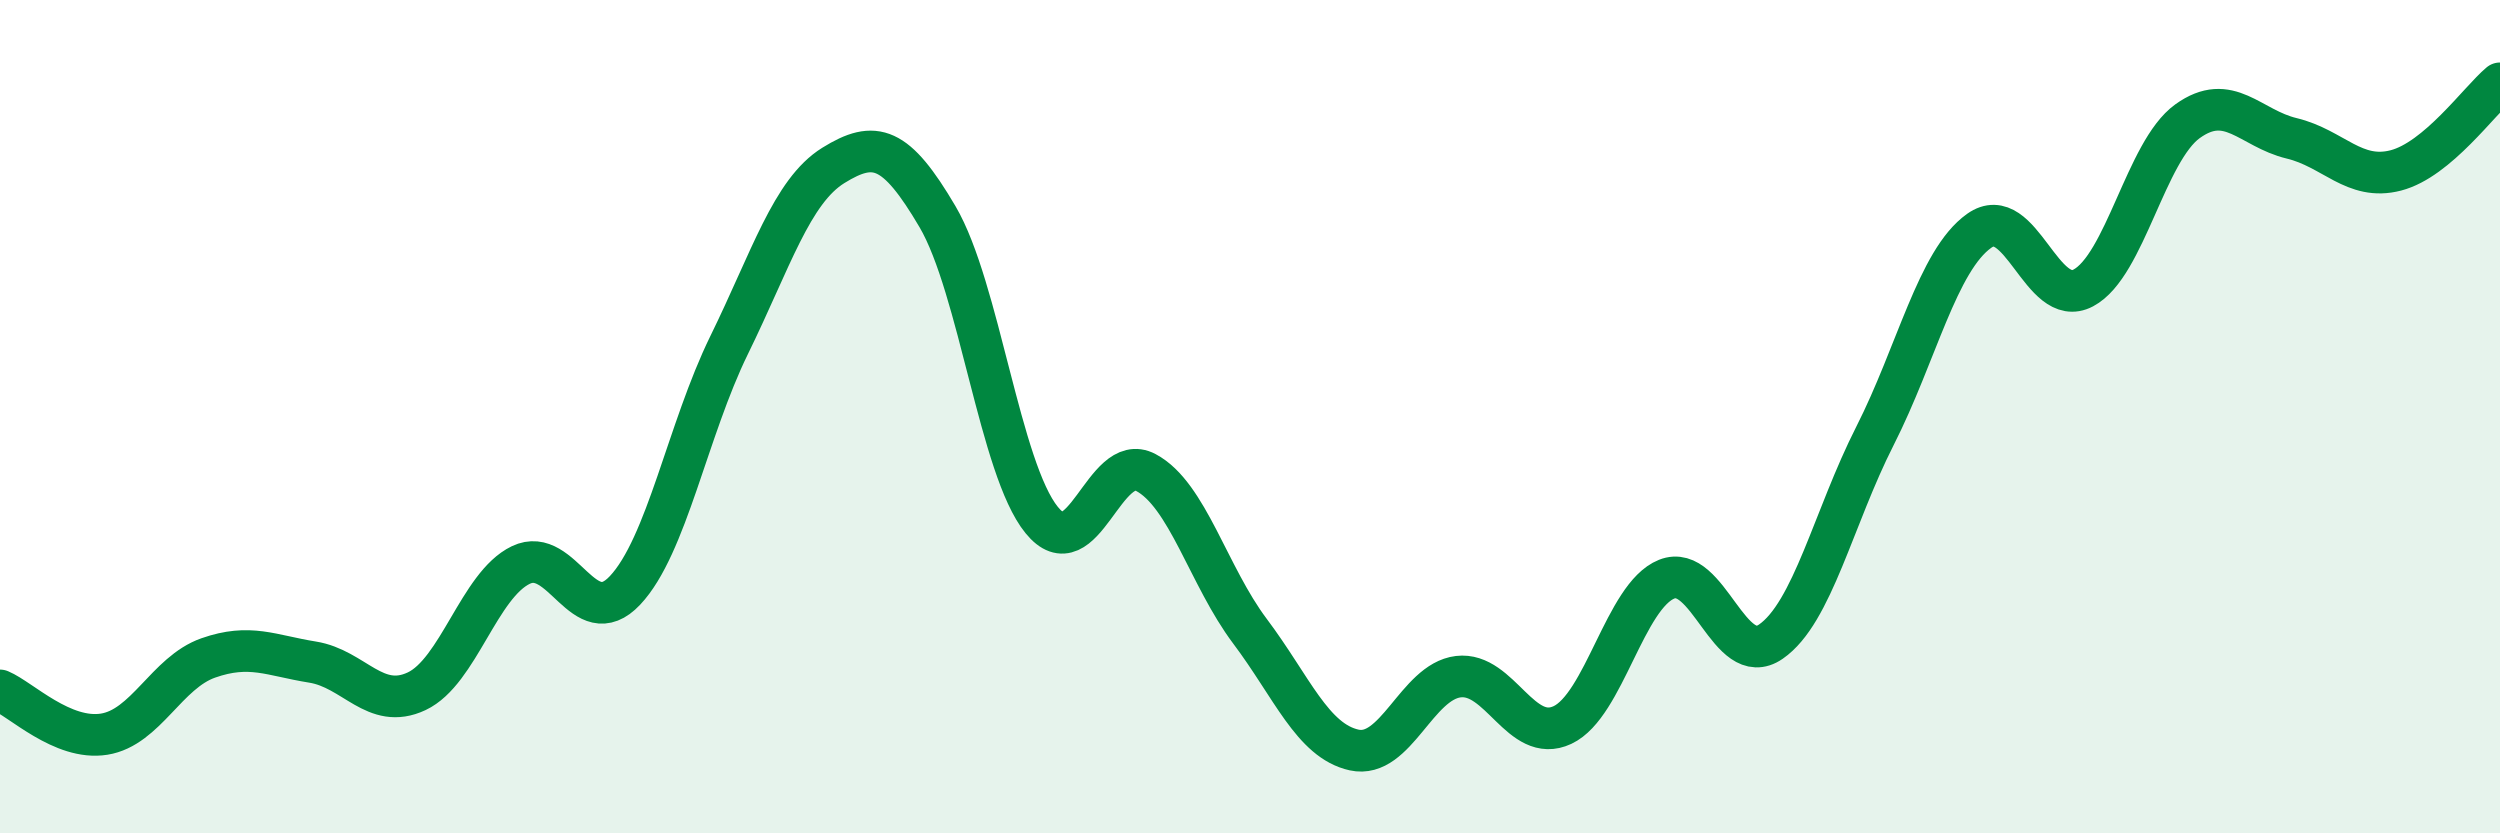 
    <svg width="60" height="20" viewBox="0 0 60 20" xmlns="http://www.w3.org/2000/svg">
      <path
        d="M 0,16.57 C 0.5,16.78 1.5,17.78 2.5,17.62 C 3.5,17.46 4,16.14 5,15.79 C 6,15.44 6.5,15.73 7.5,15.89 C 8.5,16.05 9,17.06 10,16.59 C 11,16.12 11.5,14.04 12.5,13.56 C 13.5,13.08 14,15.23 15,14.17 C 16,13.11 16.5,10.32 17.5,8.28 C 18.5,6.24 19,4.59 20,3.97 C 21,3.35 21.5,3.5 22.5,5.2 C 23.5,6.9 24,11.25 25,12.48 C 26,13.71 26.5,10.81 27.5,11.34 C 28.5,11.87 29,13.82 30,15.15 C 31,16.48 31.5,17.78 32.5,18 C 33.5,18.22 34,16.36 35,16.24 C 36,16.12 36.5,17.87 37.5,17.4 C 38.5,16.93 39,14.3 40,13.9 C 41,13.5 41.5,16.09 42.5,15.4 C 43.5,14.71 44,12.43 45,10.46 C 46,8.49 46.5,6.25 47.5,5.54 C 48.5,4.83 49,7.44 50,6.91 C 51,6.38 51.5,3.63 52.5,2.91 C 53.5,2.19 54,3.08 55,3.32 C 56,3.56 56.5,4.35 57.5,4.09 C 58.5,3.83 59.5,2.42 60,2L60 20L0 20Z"
        fill="#008740"
        opacity="0.1"
        stroke-linecap="round"
        stroke-linejoin="round"
      />
      <path
        d="M 0,16.57 C 0.5,16.78 1.5,17.78 2.5,17.62 C 3.5,17.46 4,16.14 5,15.79 C 6,15.44 6.5,15.73 7.5,15.89 C 8.5,16.05 9,17.06 10,16.59 C 11,16.12 11.5,14.04 12.5,13.56 C 13.5,13.08 14,15.23 15,14.17 C 16,13.11 16.5,10.32 17.5,8.28 C 18.5,6.24 19,4.59 20,3.97 C 21,3.35 21.5,3.5 22.5,5.2 C 23.5,6.9 24,11.25 25,12.48 C 26,13.71 26.5,10.81 27.5,11.34 C 28.5,11.87 29,13.82 30,15.15 C 31,16.48 31.5,17.78 32.5,18 C 33.5,18.22 34,16.36 35,16.24 C 36,16.12 36.5,17.87 37.5,17.4 C 38.5,16.93 39,14.3 40,13.9 C 41,13.5 41.5,16.09 42.5,15.4 C 43.5,14.71 44,12.43 45,10.46 C 46,8.49 46.5,6.25 47.5,5.54 C 48.5,4.83 49,7.44 50,6.91 C 51,6.38 51.5,3.63 52.5,2.91 C 53.5,2.19 54,3.08 55,3.32 C 56,3.56 56.5,4.35 57.5,4.09 C 58.5,3.83 59.5,2.42 60,2"
        stroke="#008740"
        stroke-width="1"
        fill="none"
        stroke-linecap="round"
        stroke-linejoin="round"
      />
    </svg>
  